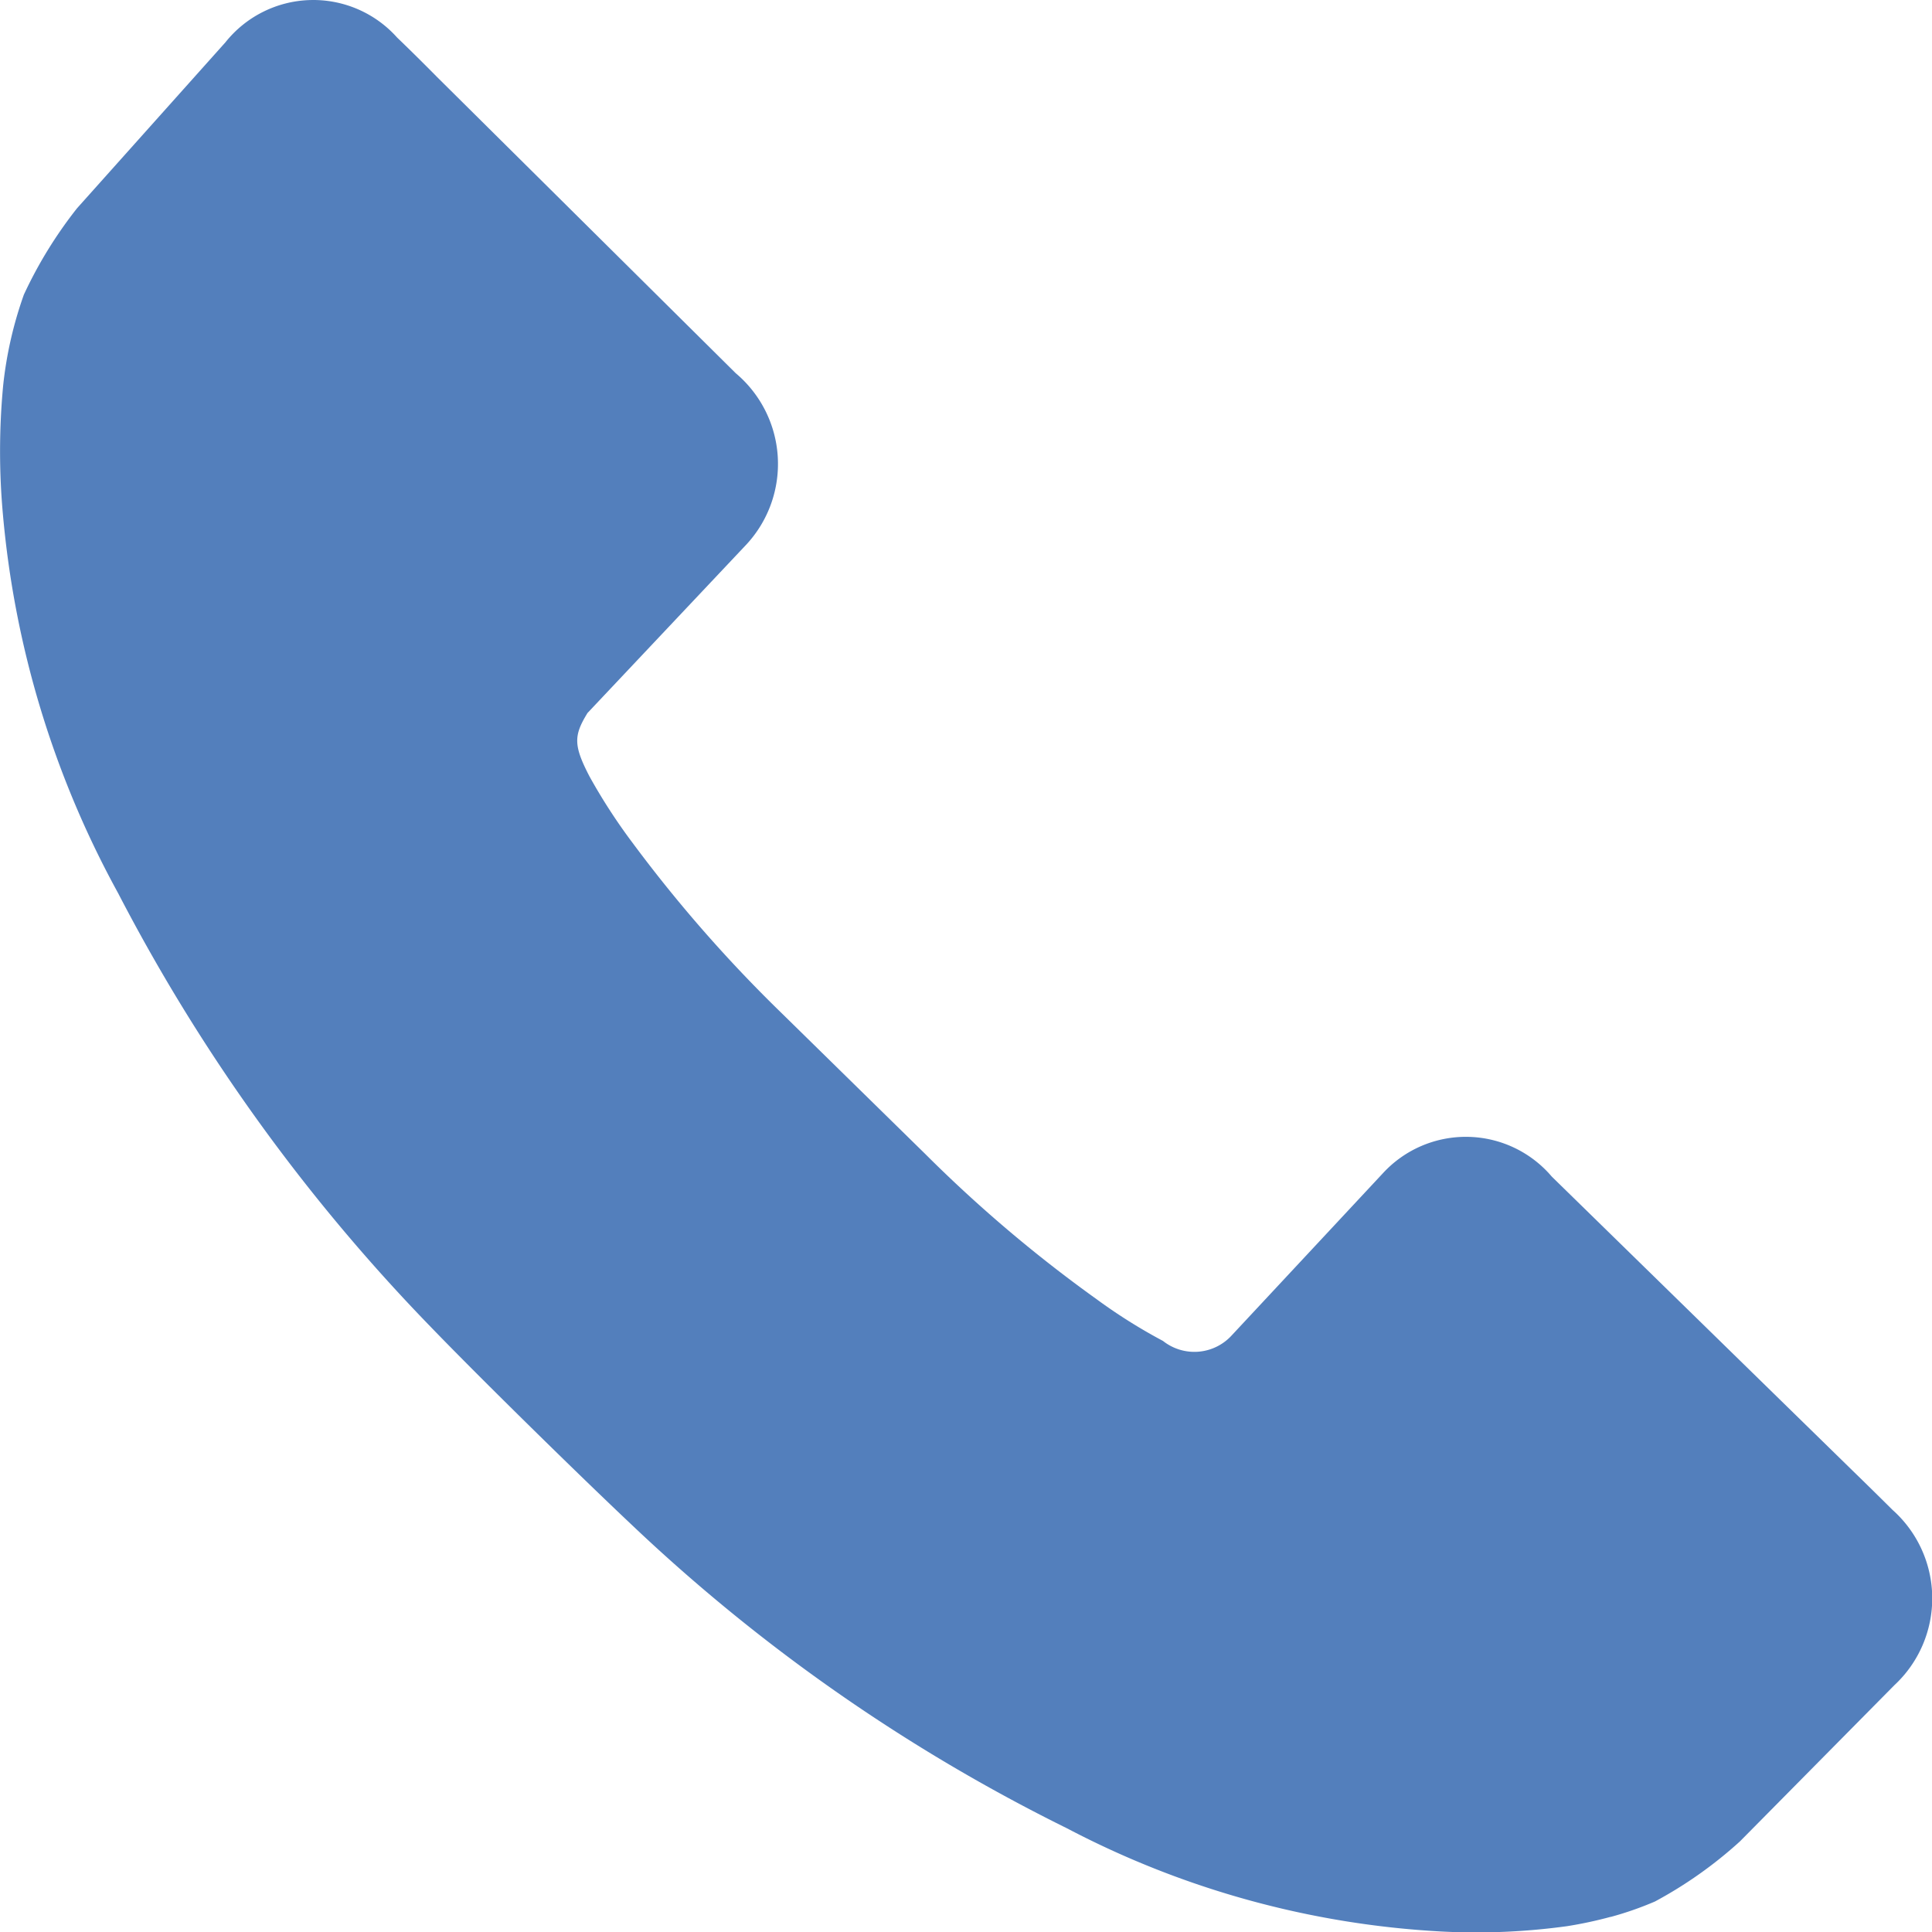 <svg xmlns="http://www.w3.org/2000/svg" xmlns:xlink="http://www.w3.org/1999/xlink" width="36" height="36" viewBox="0 0 36 36"><defs><clipPath id="a"><rect width="36" height="36" fill="#537fbc"/></clipPath></defs><g clip-path="url(#a)"><path d="M30.014,35.717a7.666,7.666,0,0,1-.811.174,12.4,12.4,0,0,1-2.343.1,16.957,16.957,0,0,1-6.978-1.923A32.985,32.985,0,0,1,11.758,28.4c-.932-.878-2.8-2.709-3.725-3.668A34.135,34.135,0,0,1,2.2,16.641,17.946,17.946,0,0,1,.054,9.582a13.029,13.029,0,0,1,.005-2.4A7.334,7.334,0,0,1,.445,5.49a8.088,8.088,0,0,1,.991-1.61L4.2.789A2.094,2.094,0,0,1,7.4.7c.251.241.5.488.743.734l5.566,5.52a2.209,2.209,0,0,1,.2,3.191l-2.962,3.141c-.257.42-.266.6.042,1.19a10.718,10.718,0,0,0,.8,1.232,26.114,26.114,0,0,0,2.769,3.164L17.238,21.5a25.68,25.68,0,0,0,3.2,2.712,10.067,10.067,0,0,0,1.232.774.942.942,0,0,0,1.283-.105l2.816-3.02a2.1,2.1,0,0,1,3.146.063l5.6,5.474c.252.245.5.489.752.739A2.207,2.207,0,0,1,35.3,31.4l-2.879,2.912a7.921,7.921,0,0,1-1.584,1.12,6.2,6.2,0,0,1-.827.288" transform="translate(0 0)" fill="#537fbc"/></g></svg>